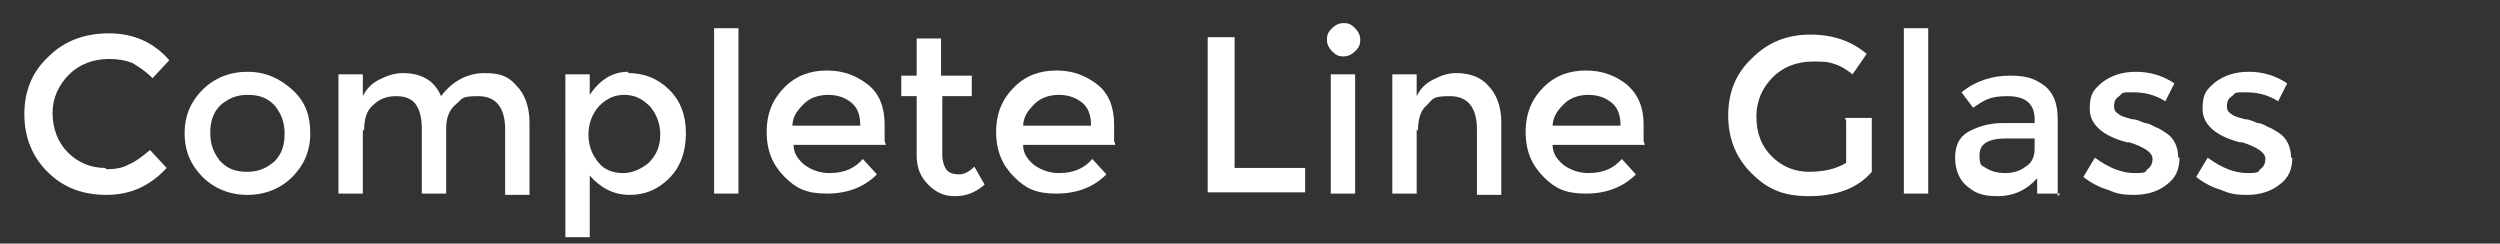 <?xml version="1.0" encoding="UTF-8"?>
<svg xmlns="http://www.w3.org/2000/svg" version="1.1" viewBox="0 0 195 19">
  <rect x="0" y="0" width="195" height="19" fill="#333333" stroke="none"/>
  <defs>
    <style>
      .cls-1 {
        fill: #fff;
      }
    </style>
  </defs>
  <!-- Generator: Adobe Illustrator 28.7.3, SVG Export Plug-In . SVG Version: 1.2.0 Build 164)  -->
  <g>
    <g id="Layer_1">
      <g>
        <path class="cls-1" d="M8.3,13.2c.7,0,1.3-.1,1.8-.4.5-.2,1-.6,1.6-1.1l1.3,1.4c-1.3,1.4-2.8,2.1-4.7,2.1s-3.4-.6-4.6-1.8c-1.2-1.2-1.8-2.7-1.8-4.5s.6-3.3,1.9-4.5c1.2-1.2,2.8-1.8,4.7-1.8s3.5.7,4.7,2.1l-1.3,1.4c-.6-.6-1.1-.9-1.6-1.2-.5-.2-1.1-.3-1.8-.3-1.2,0-2.3.4-3.1,1.2-.8.8-1.3,1.8-1.3,3s.4,2.3,1.2,3.1c.8.8,1.8,1.2,2.9,1.2Z"/>
        <path class="cls-1" d="M22.8,13.8c-.9.9-2.1,1.4-3.5,1.4s-2.6-.5-3.5-1.4c-.9-.9-1.4-2-1.4-3.4s.5-2.5,1.4-3.4,2.1-1.4,3.5-1.4,2.5.5,3.5,1.4,1.4,2,1.4,3.4-.5,2.5-1.4,3.4ZM17.2,12.6c.6.6,1.2.8,2.1.8s1.5-.3,2.1-.8c.6-.6.8-1.3.8-2.2s-.3-1.6-.8-2.2c-.6-.6-1.2-.8-2.1-.8s-1.5.3-2.1.8c-.6.6-.8,1.3-.8,2.2s.3,1.6.8,2.2Z"/>
        <path class="cls-1" d="M28.3,10.1v5h-1.9V5.8h1.9v1.7c.3-.6.7-1,1.3-1.3.6-.3,1.2-.5,1.8-.5,1.5,0,2.5.6,3,1.8.9-1.2,2.1-1.8,3.4-1.8s1.9.3,2.5,1c.6.6,1,1.6,1,2.8v5.7h-1.9v-5.1c0-1.7-.7-2.6-2.1-2.6s-1.2.2-1.7.6c-.5.4-.8,1-.8,1.9v5.1h-1.9v-5.1c0-.9-.2-1.5-.5-1.9-.3-.4-.8-.6-1.5-.6s-1.3.2-1.8.7c-.5.4-.7,1.1-.7,2Z"/>
        <path class="cls-1" d="M49,5.7c1.2,0,2.3.4,3.2,1.3s1.3,2,1.3,3.4-.4,2.6-1.3,3.5c-.9.9-1.9,1.3-3.1,1.3s-2.2-.5-3.1-1.5v4.8h-1.9V5.8h1.9v1.6c.8-1.2,1.8-1.8,3-1.8ZM45.9,10.5c0,.9.3,1.6.8,2.2.5.6,1.2.8,1.9.8s1.4-.3,2-.8c.6-.6.9-1.3.9-2.2s-.3-1.6-.8-2.2c-.6-.6-1.2-.9-2-.9s-1.4.3-2,.9c-.5.6-.8,1.3-.8,2.2Z"/>
        <path class="cls-1" d="M57.6,15.1h-1.9V2.2h1.9v12.9Z"/>
        <path class="cls-1" d="M69.1,11.3h-7.2c0,.7.4,1.2.9,1.6.6.4,1.2.6,1.9.6,1.2,0,2-.4,2.6-1.1l1.1,1.2c-1,1-2.3,1.5-3.9,1.5s-2.4-.4-3.3-1.3c-.9-.9-1.4-2-1.4-3.5s.5-2.6,1.4-3.5,2-1.3,3.3-1.3,2.3.4,3.2,1.1,1.3,1.8,1.3,3.1v1.3ZM61.8,9.8h5.3c0-.8-.2-1.4-.7-1.8-.5-.4-1.1-.6-1.8-.6s-1.4.2-1.9.7-.9,1-.9,1.8Z"/>
        <path class="cls-1" d="M73.5,7.4v4.7c0,.4.1.8.3,1.1.2.3.6.4,1,.4s.8-.2,1.2-.6l.8,1.4c-.7.6-1.4.9-2.3.9s-1.5-.3-2.1-.9c-.6-.6-.9-1.3-.9-2.3v-4.6h-1.2v-1.6h1.2v-2.9h1.9v2.9h2.4v1.6h-2.4Z"/>
        <path class="cls-1" d="M87,11.3h-7.2c0,.7.4,1.2.9,1.6.6.4,1.2.6,1.9.6,1.2,0,2-.4,2.6-1.1l1.1,1.2c-1,1-2.3,1.5-3.9,1.5s-2.4-.4-3.3-1.3c-.9-.9-1.4-2-1.4-3.5s.5-2.6,1.4-3.5,2-1.3,3.3-1.3,2.3.4,3.2,1.1,1.3,1.8,1.3,3.1v1.3ZM79.8,9.8h5.3c0-.8-.2-1.4-.7-1.8-.5-.4-1.1-.6-1.8-.6s-1.4.2-1.9.7-.9,1-.9,1.8Z"/>
        <path class="cls-1" d="M94.2,15.1V2.9h2.1v10.2h5.5v1.9h-7.6Z"/>
        <path class="cls-1" d="M103.9,4c-.2-.2-.4-.5-.4-.9s.1-.6.4-.9c.2-.2.5-.4.9-.4s.6.1.9.4c.2.2.4.5.4.9s-.1.6-.4.9c-.2.2-.5.4-.9.4s-.6-.1-.9-.4ZM105.7,15.1h-1.9V5.8h1.9v9.2Z"/>
        <path class="cls-1" d="M110.5,10.1v5h-1.9V5.8h1.9v1.7c.3-.6.7-1,1.3-1.3.6-.3,1.1-.5,1.8-.5,1,0,1.9.3,2.5,1,.6.6,1,1.6,1,2.8v5.7h-1.9v-5.1c0-1.7-.7-2.6-2.1-2.6s-1.3.2-1.8.7c-.5.4-.7,1.1-.7,2Z"/>
        <path class="cls-1" d="M128.3,11.3h-7.2c0,.7.4,1.2.9,1.6.6.4,1.2.6,1.9.6,1.2,0,2-.4,2.6-1.1l1.1,1.2c-1,1-2.3,1.5-3.9,1.5s-2.4-.4-3.3-1.3-1.4-2-1.4-3.5.5-2.6,1.4-3.5,2-1.3,3.3-1.3,2.3.4,3.2,1.1c.9.8,1.3,1.8,1.3,3.1v1.3ZM121.1,9.8h5.3c0-.8-.2-1.4-.7-1.8-.5-.4-1.1-.6-1.8-.6s-1.4.2-1.9.7-.9,1-.9,1.8Z"/>
        <path class="cls-1" d="M143.9,9.2h2.1v4.2c-1.1,1.3-2.8,1.9-4.9,1.9s-3.3-.6-4.5-1.8-1.8-2.7-1.8-4.5.6-3.3,1.9-4.5c1.2-1.2,2.7-1.8,4.5-1.8s3.2.5,4.4,1.5l-1.1,1.6c-.5-.4-1-.7-1.4-.8-.5-.2-1-.2-1.7-.2-1.2,0-2.3.4-3.1,1.2-.8.8-1.3,1.8-1.3,3.1s.4,2.3,1.2,3.1c.8.8,1.8,1.2,2.9,1.2s2.1-.2,2.9-.7v-3.3Z"/>
        <path class="cls-1" d="M150.4,15.1h-1.9V2.2h1.9v12.9Z"/>
        <path class="cls-1" d="M160.7,15.1h-1.8v-1.2c-.8.9-1.8,1.4-3.1,1.4s-1.8-.3-2.4-.8-.9-1.3-.9-2.2.3-1.6,1-2,1.6-.7,2.7-.7h2.5v-.3c0-1.2-.7-1.8-2.1-1.8s-1.8.3-2.7.9l-.9-1.2c1.1-.9,2.4-1.3,3.8-1.3s2,.3,2.7.8c.7.6,1,1.4,1,2.6v6ZM158.7,11.6v-.8h-2.2c-1.4,0-2.1.4-2.1,1.3s.2.8.5,1,.8.4,1.5.4,1.2-.2,1.6-.5c.5-.3.7-.8.7-1.4Z"/>
        <path class="cls-1" d="M170,12.3c0,.9-.3,1.6-1,2.1-.6.5-1.5.8-2.5.8s-1.4-.1-2.1-.4c-.7-.2-1.4-.6-1.9-1l.9-1.5c1.1.8,2.1,1.2,3.1,1.2s.8-.1,1-.3c.3-.2.4-.5.4-.8,0-.5-.6-.9-1.8-1.3,0,0-.2,0-.2,0-1.9-.5-2.9-1.4-2.9-2.6s.3-1.5,1-2.1c.7-.5,1.5-.8,2.6-.8s2.1.3,3,.9l-.7,1.4c-.8-.5-1.6-.7-2.5-.7s-.8,0-1.1.3c-.3.2-.4.4-.4.8s.2.5.5.7c.2.1.5.2.9.3.4,0,.7.2,1,.3.3,0,.6.2.8.3.3.1.6.3.9.5.6.4.9,1.1.9,1.9Z"/>
        <path class="cls-1" d="M178.8,12.3c0,.9-.3,1.6-1,2.1-.6.5-1.5.8-2.5.8s-1.4-.1-2.1-.4c-.7-.2-1.4-.6-1.9-1l.9-1.5c1.1.8,2.1,1.2,3.1,1.2s.8-.1,1-.3c.3-.2.4-.5.4-.8,0-.5-.6-.9-1.8-1.3,0,0-.2,0-.2,0-1.9-.5-2.9-1.4-2.9-2.6s.3-1.5,1-2.1c.7-.5,1.5-.8,2.6-.8s2.1.3,3,.9l-.7,1.4c-.8-.5-1.6-.7-2.5-.7s-.8,0-1.1.3c-.3.2-.4.4-.4.8s.2.5.5.7c.2.1.5.2.9.3.4,0,.7.2,1,.3.3,0,.6.2.8.3.3.1.6.3.9.5.6.4.9,1.1.9,1.9Z"/>
      </g>
    </g>
  </g>
</svg>